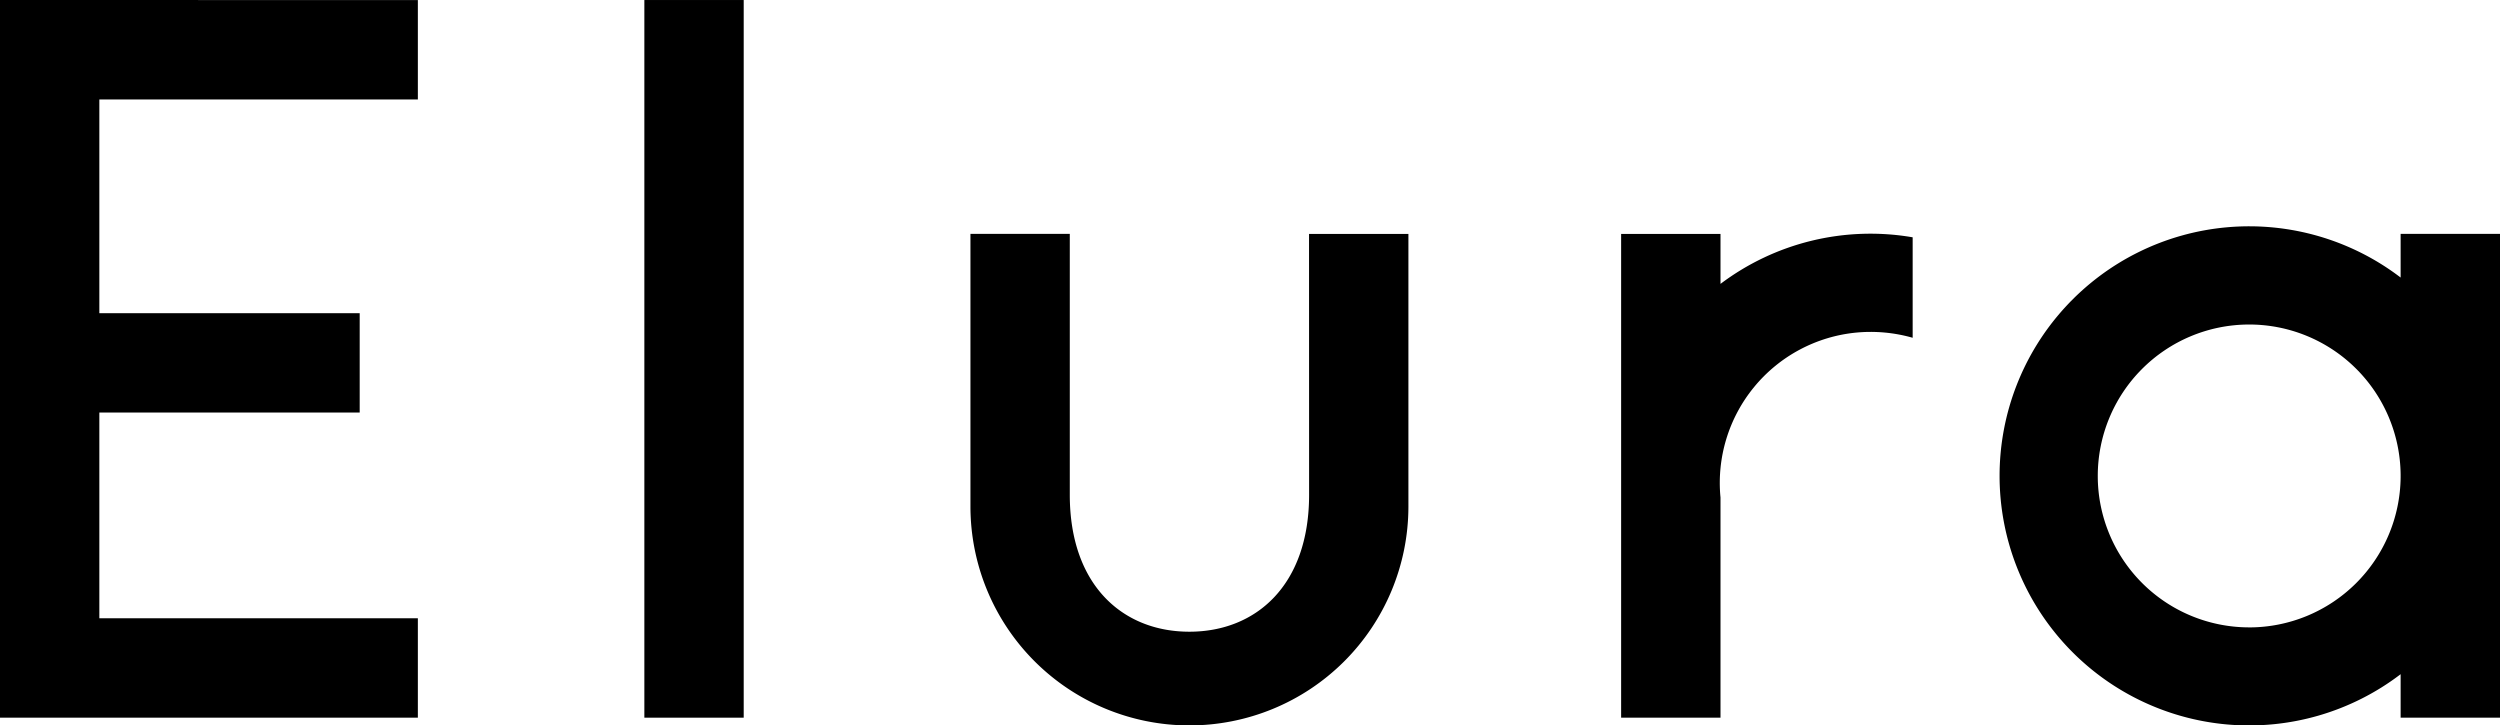 <svg xmlns="http://www.w3.org/2000/svg" width="144.853" height="42.032" viewBox="0 0 144.853 42.032">
  <g id="グループ_5049" data-name="グループ 5049" transform="translate(-117.359 -1271.138)">
    <rect id="長方形_72" data-name="長方形 72" width="5.756" height="41.582" transform="translate(154.694 1271.139)"/>
    <path id="パス_148" data-name="パス 148" d="M165.545,1293.138c0,5.262-3.091,7.935-6.937,7.935s-6.929-2.675-6.929-7.935v-15.116h-5.756v15.762a12.688,12.688,0,0,0,25.376.061v-15.819h-5.758Z" transform="translate(27.665 6.667)"/>
    <path id="パス_149" data-name="パス 149" d="M199.451,1278.238v2.53a14.46,14.46,0,1,0,0,22.983v2.518h5.758v-28.03Zm-8.778,22.8a8.774,8.774,0,1,1,8.778-8.86v.173a8.781,8.781,0,0,1-8.77,8.689Z" transform="translate(57.003 6.451)"/>
    <path id="パス_150" data-name="パス 150" d="M117.359,1271.138v41.581H141.57v-5.758H123.115V1295.04H138.2v-5.756H123.115V1276.9H141.57v-5.758Z" transform="translate(0)"/>
    <path id="パス_151" data-name="パス 151" d="M170.833,1280.942v-2.917h-5.758v28.03h5.758V1293.3a8.749,8.749,0,0,1,7.858-9.557h0a8.886,8.886,0,0,1,3.276.3v-5.821a14.429,14.429,0,0,0-11.136,2.7Z" transform="translate(46.214 6.666)"/>
  </g>
</svg>
